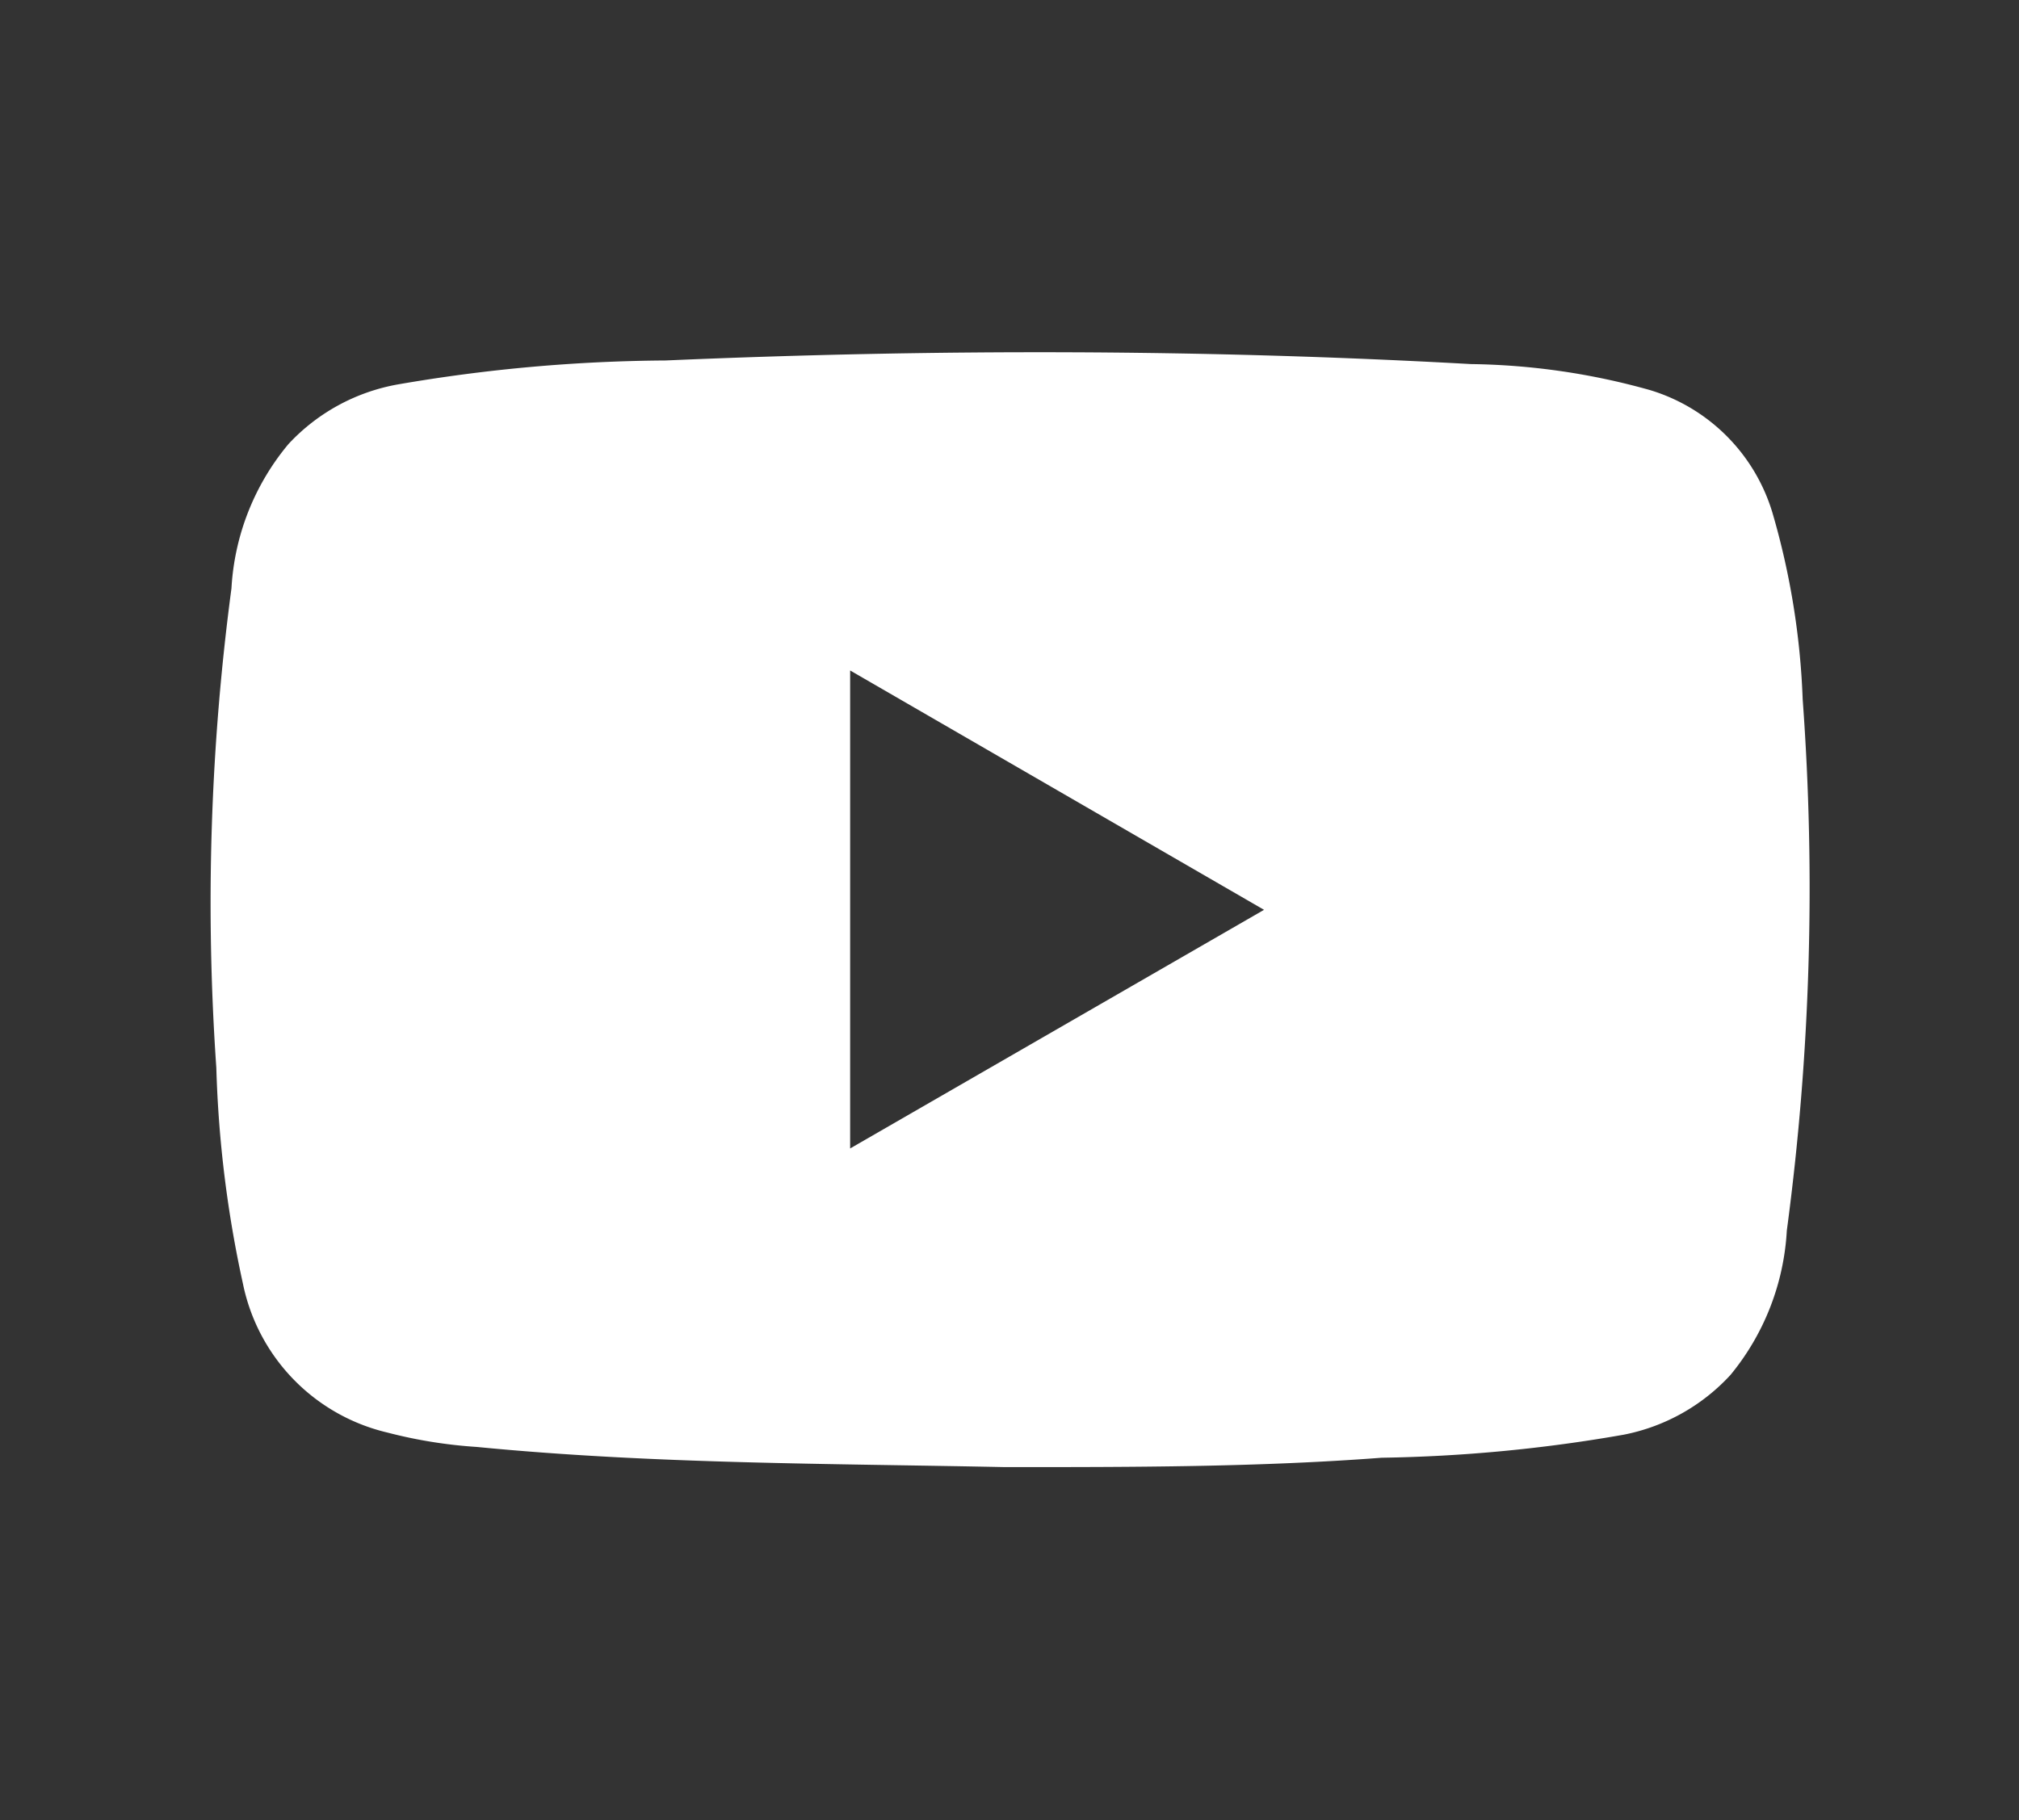 <svg id="Layer_1" data-name="Layer 1" xmlns="http://www.w3.org/2000/svg" viewBox="0 0 28 25.25"><rect x="0" y="0" width="28" height="25.25" fill="#333333" stroke="none"/><defs><style>.cls-1{fill:#fff;}</style></defs><title>youtube</title><path class="cls-1" d="M25,9.7a10.57,10.57,0,0,0-.42-2.59,2.54,2.54,0,0,0-1.7-1.7,9.6,9.6,0,0,0-2.48-.36C16.64,4.84,12.93,4.84,9.23,5a22.55,22.55,0,0,0-3.7.33A2.72,2.72,0,0,0,4,6.16a3.42,3.42,0,0,0-.79,2A33,33,0,0,0,3,14.81a16.07,16.07,0,0,0,.37,3,2.67,2.67,0,0,0,2,2.06,6.6,6.6,0,0,0,1.24.2c2.46.24,4.94.23,7.33.28,1.8,0,3.51,0,5.22-.13a21.19,21.19,0,0,0,3.36-.32A2.72,2.72,0,0,0,24,19.07a3.45,3.45,0,0,0,.78-2A35.79,35.79,0,0,0,25,9.7ZM11.79,15.93V9.3l5.74,3.32Z"/></svg>